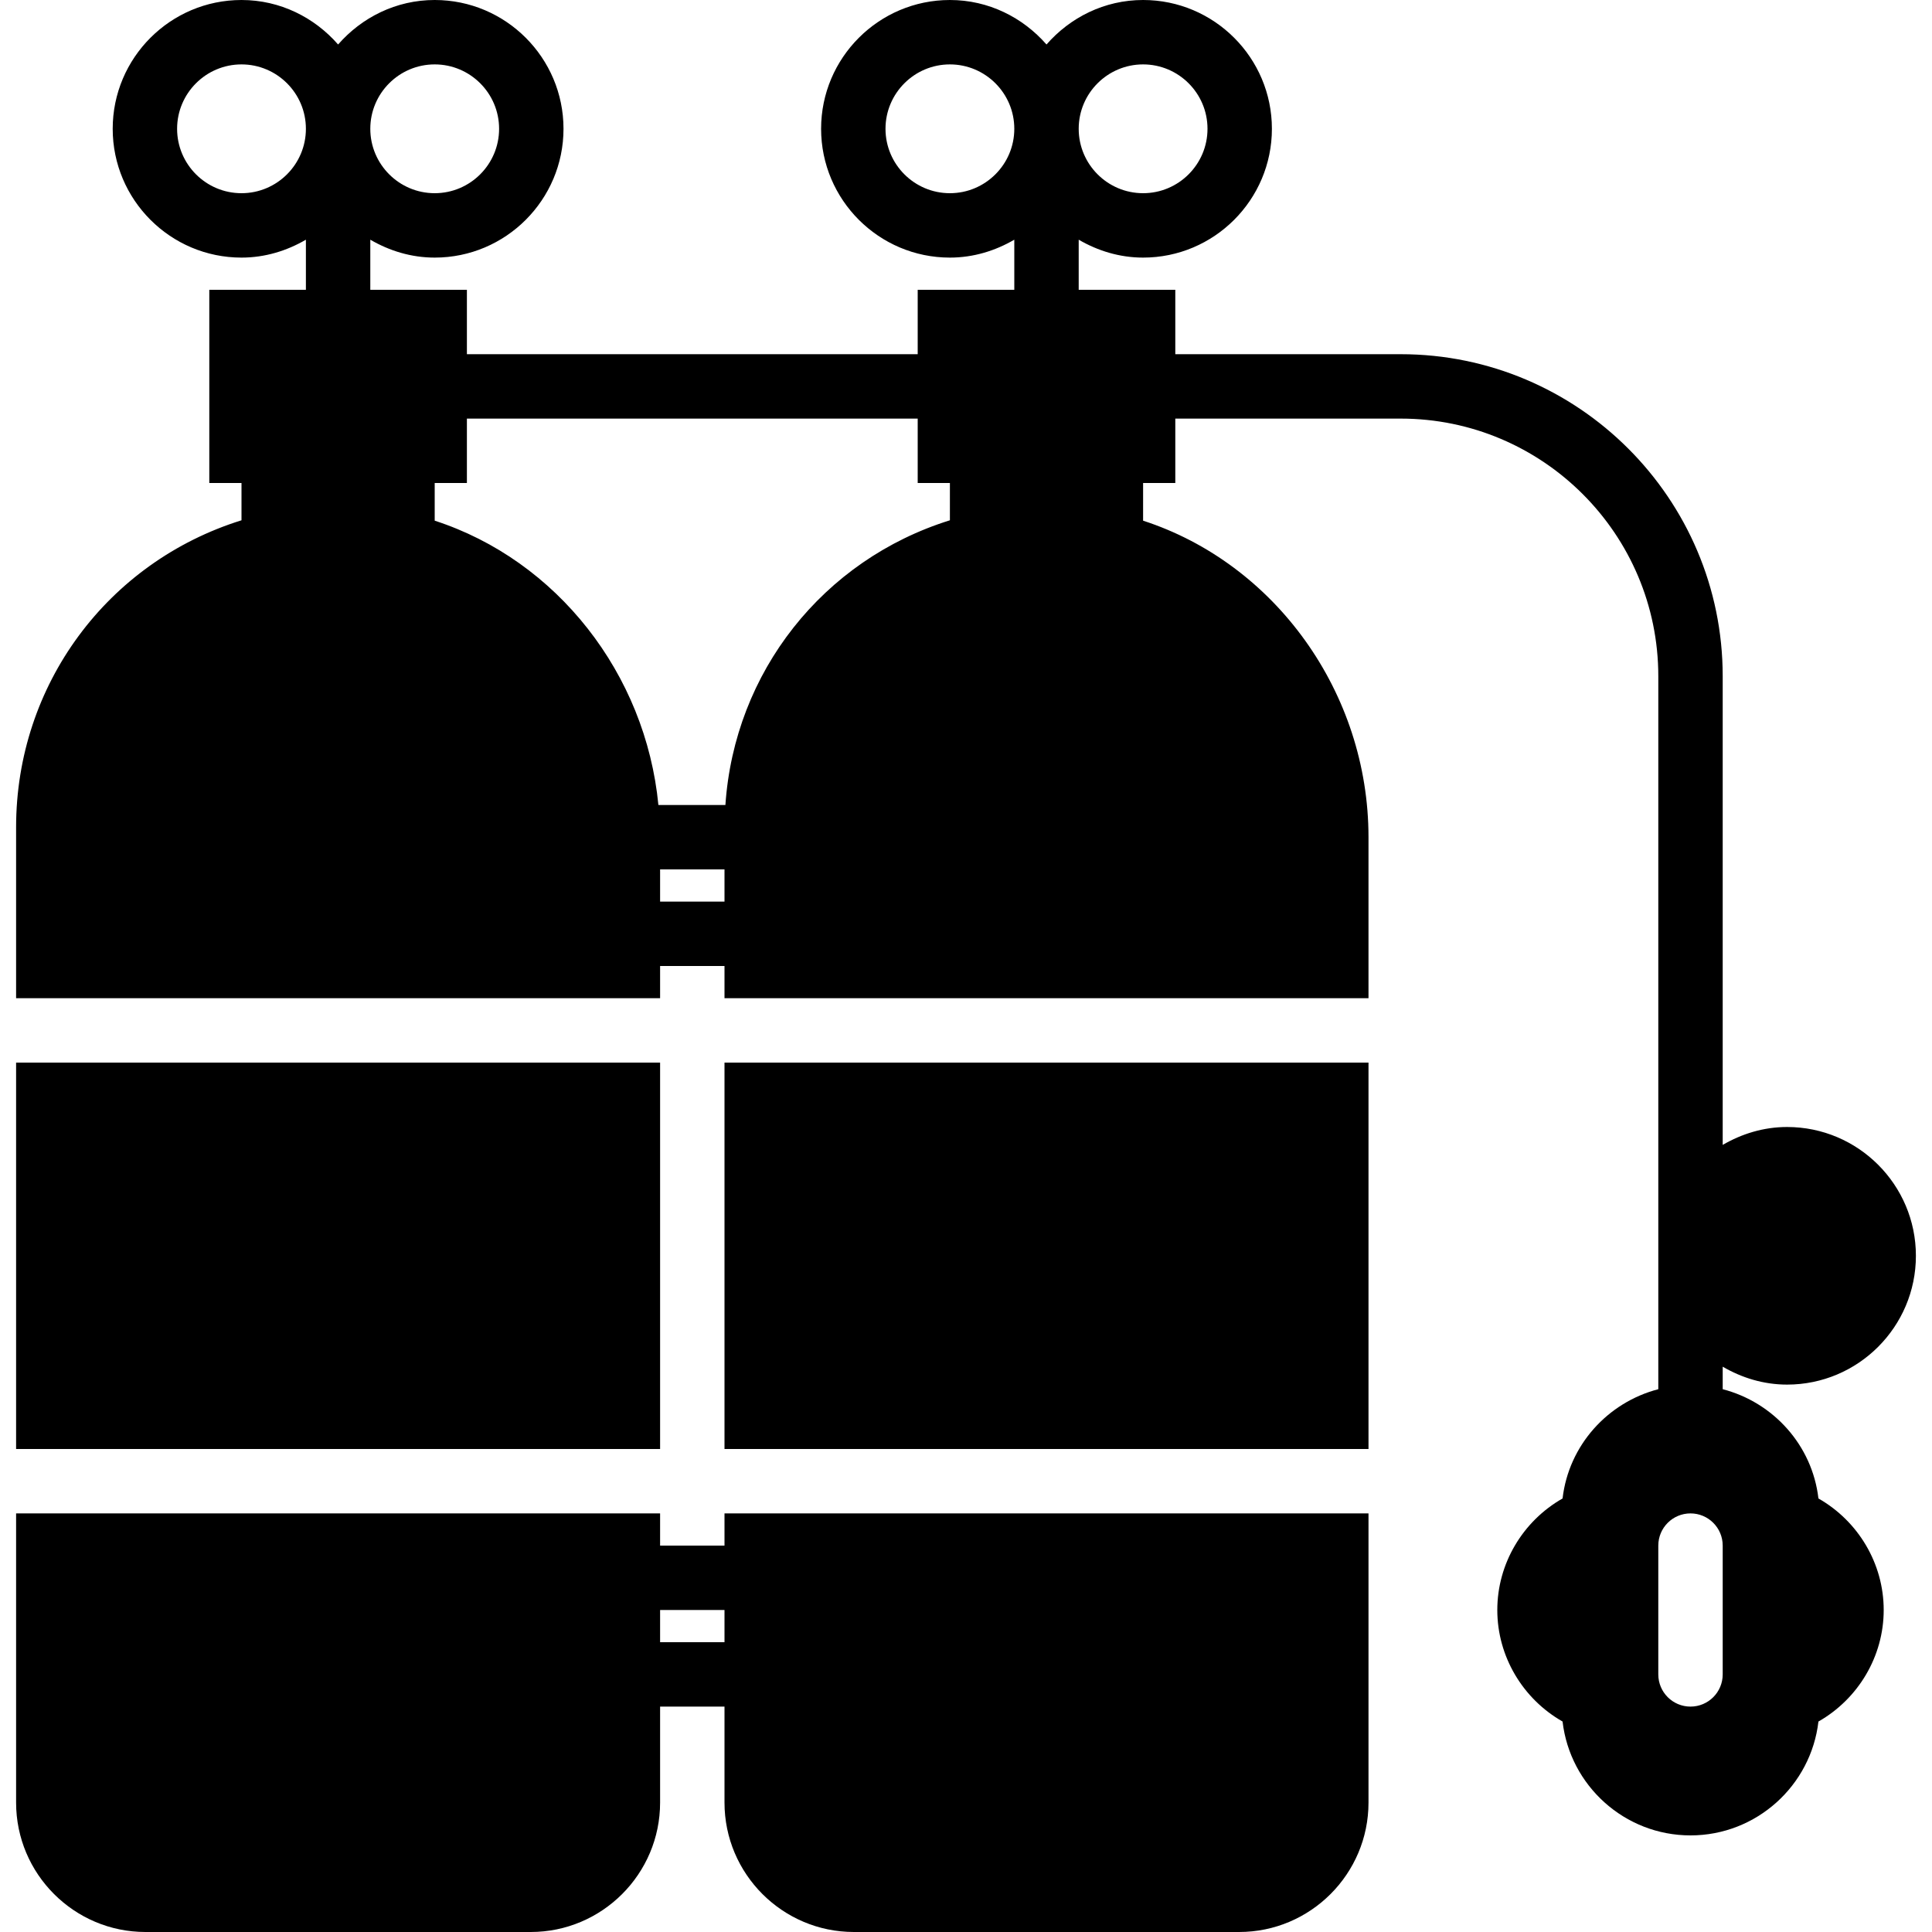 <?xml version="1.0" encoding="iso-8859-1"?>
<!-- Generator: Adobe Illustrator 19.0.0, SVG Export Plug-In . SVG Version: 6.00 Build 0)  -->
<svg version="1.1" id="Capa_1" xmlns="http://www.w3.org/2000/svg" xmlns:xlink="http://www.w3.org/1999/xlink" x="0px" y="0px"
	 viewBox="0 0 60 60" style="enable-background:new 0 0 60 60;" xml:space="preserve">
<g>
	<path d="M22.5,48h-2v-1h-20v8.981C0.5,58.197,2.303,60,4.518,60h11.964c2.215,0,4.018-1.803,4.018-4.019V53h2v2.981
		c0,2.216,1.803,4.019,4.018,4.019h11.964c2.215,0,4.018-1.803,4.018-4.019V47h-20V48z M22.5,51h-2v-1h2V51z"/>
	<rect x="22.5" y="33" width="20" height="12"/>
	<rect x="0.5" y="33" width="20" height="12"/>
	<path d="M56.473,46.536c-0.191-1.65-1.398-2.984-2.973-3.393v-0.699c0.591,0.344,1.268,0.556,2,0.556c2.206,0,4-1.794,4-4
		s-1.794-4-4-4c-0.732,0-1.409,0.212-2,0.556V21c0-5.514-4.486-10-10-10h-7V9h-3V7.444C34.091,7.788,34.768,8,35.5,8
		c2.206,0,4-1.794,4-4s-1.794-4-4-4c-1.2,0-2.266,0.542-3,1.382C31.766,0.542,30.7,0,29.5,0c-2.206,0-4,1.794-4,4s1.794,4,4,4
		c0.732,0,1.409-0.212,2-0.556V9h-3v2h-14V9h-3V7.444C12.091,7.788,12.768,8,13.5,8c2.206,0,4-1.794,4-4s-1.794-4-4-4
		c-1.2,0-2.266,0.542-3,1.382C9.766,0.542,8.7,0,7.5,0c-2.206,0-4,1.794-4,4s1.794,4,4,4c0.732,0,1.409-0.212,2-0.556V9h-3v6h1
		v1.158c-4.16,1.297-7,5.109-7,9.533V31h20v-1h2v1h20v-5c0-4.491-2.9-8.5-7-9.83V15h1v-2h7c4.411,0,8,3.589,8,8v22.143
		c-1.575,0.41-2.782,1.743-2.973,3.393C47.292,47.239,46.5,48.558,46.5,50s0.792,2.761,2.027,3.464C48.757,55.451,50.451,57,52.5,57
		s3.743-1.549,3.973-3.536C57.708,52.761,58.5,51.442,58.5,50S57.708,47.239,56.473,46.536z M35.5,2c1.103,0,2,0.897,2,2
		s-0.897,2-2,2s-2-0.897-2-2S34.397,2,35.5,2z M13.5,2c1.103,0,2,0.897,2,2s-0.897,2-2,2s-2-0.897-2-2S12.397,2,13.5,2z M7.5,6
		c-1.103,0-2-0.897-2-2s0.897-2,2-2s2,0.897,2,2S8.603,6,7.5,6z M22.5,28h-2v-1h2V28z M29.5,16.158
		c-3.941,1.229-6.693,4.716-6.972,8.842h-2.081c-0.393-4.076-3.154-7.6-6.947-8.83V15h1v-2h14v2h1V16.158z M29.5,6
		c-1.103,0-2-0.897-2-2s0.897-2,2-2s2,0.897,2,2S30.603,6,29.5,6z M53.5,52c0,0.553-0.448,1-1,1s-1-0.447-1-1v-4
		c0-0.553,0.448-1,1-1s1,0.447,1,1V52z"/>
</g>
<g>
</g>
<g>
</g>
<g>
</g>
<g>
</g>
<g>
</g>
<g>
</g>
<g>
</g>
<g>
</g>
<g>
</g>
<g>
</g>
<g>
</g>
<g>
</g>
<g>
</g>
<g>
</g>
<g>
</g>
</svg>

